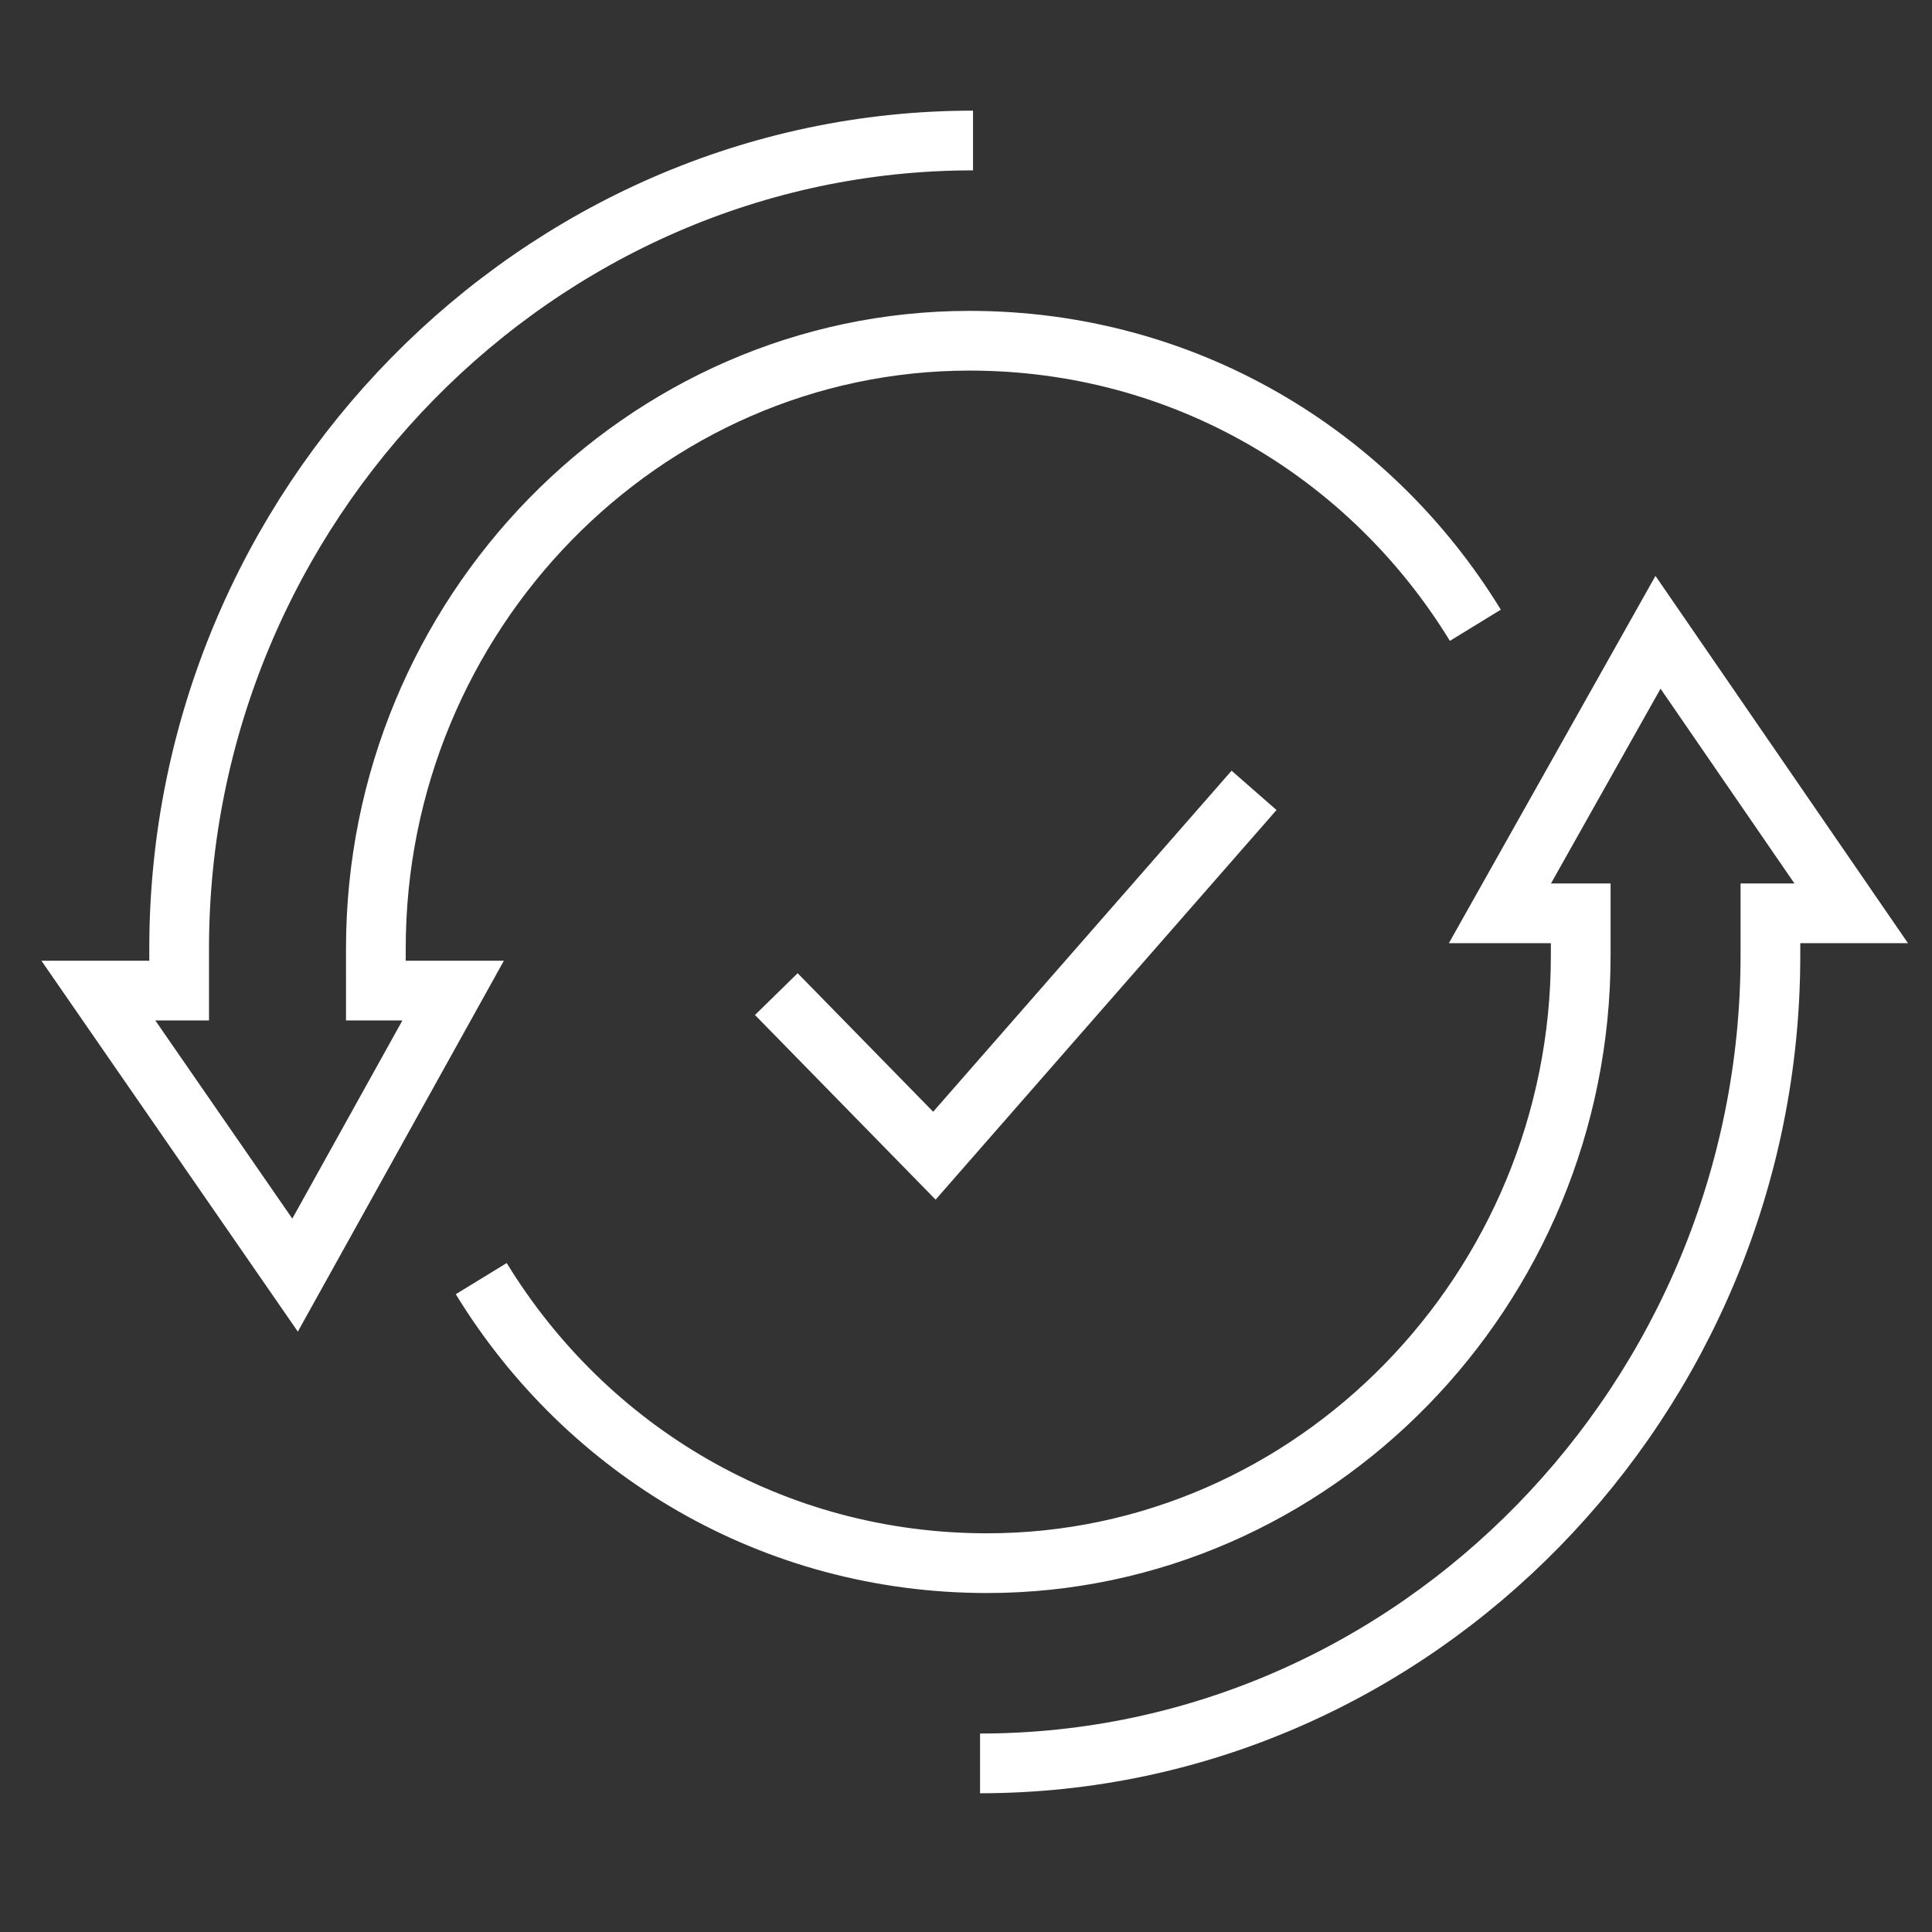 <?xml version="1.0" encoding="utf-8"?>
<!-- Generator: Adobe Illustrator 23.1.1, SVG Export Plug-In . SVG Version: 6.00 Build 0)  -->
<svg version="1.1" id="Layer_1" xmlns="http://www.w3.org/2000/svg" xmlns:xlink="http://www.w3.org/1999/xlink" x="0px" y="0px"
	 viewBox="0 0 55 55" style="enable-background:new 0 0 55 55;" xml:space="preserve">
<rect x="0" y="0" width="55" height="55" fill="#333333" stroke="none"/>
<style type="text/css">
	.st0{display:none;}
	.st1{display:inline;fill:#253746;}
	.st2{fill:none;stroke:#FFFFFF;stroke-width:1.7;stroke-miterlimit:10;}
</style>
<g id="BG" class="st0">
	<rect x="-73.5" y="-72.5" class="st1" width="199" height="201"/>
</g>
<g id="Layer_1_1_">
	<g>
		<path class="st2" d="M27.7,4C15.3,4,5.1,14.4,5.1,27v1.2H2.8l5.6,8.1l4.5-8.1h-2.2V27c0-9.5,7.6-17.3,16.9-17.3
			c6.1,0,11.4,3.2,14.4,8.1"/>
		<path class="st2" d="M27.9,50.2c12.4,0,22.5-10.4,22.5-23V26h2.3L47.2,18L42.7,26H45v1.2c0,9.5-7.6,17.3-16.9,17.3
			c-6.1,0-11.4-3.2-14.4-8.1"/>
		<polyline class="st2" points="22.1,28.3 26.6,32.9 35.7,22.5 		"/>
	</g>
</g>
</svg>
